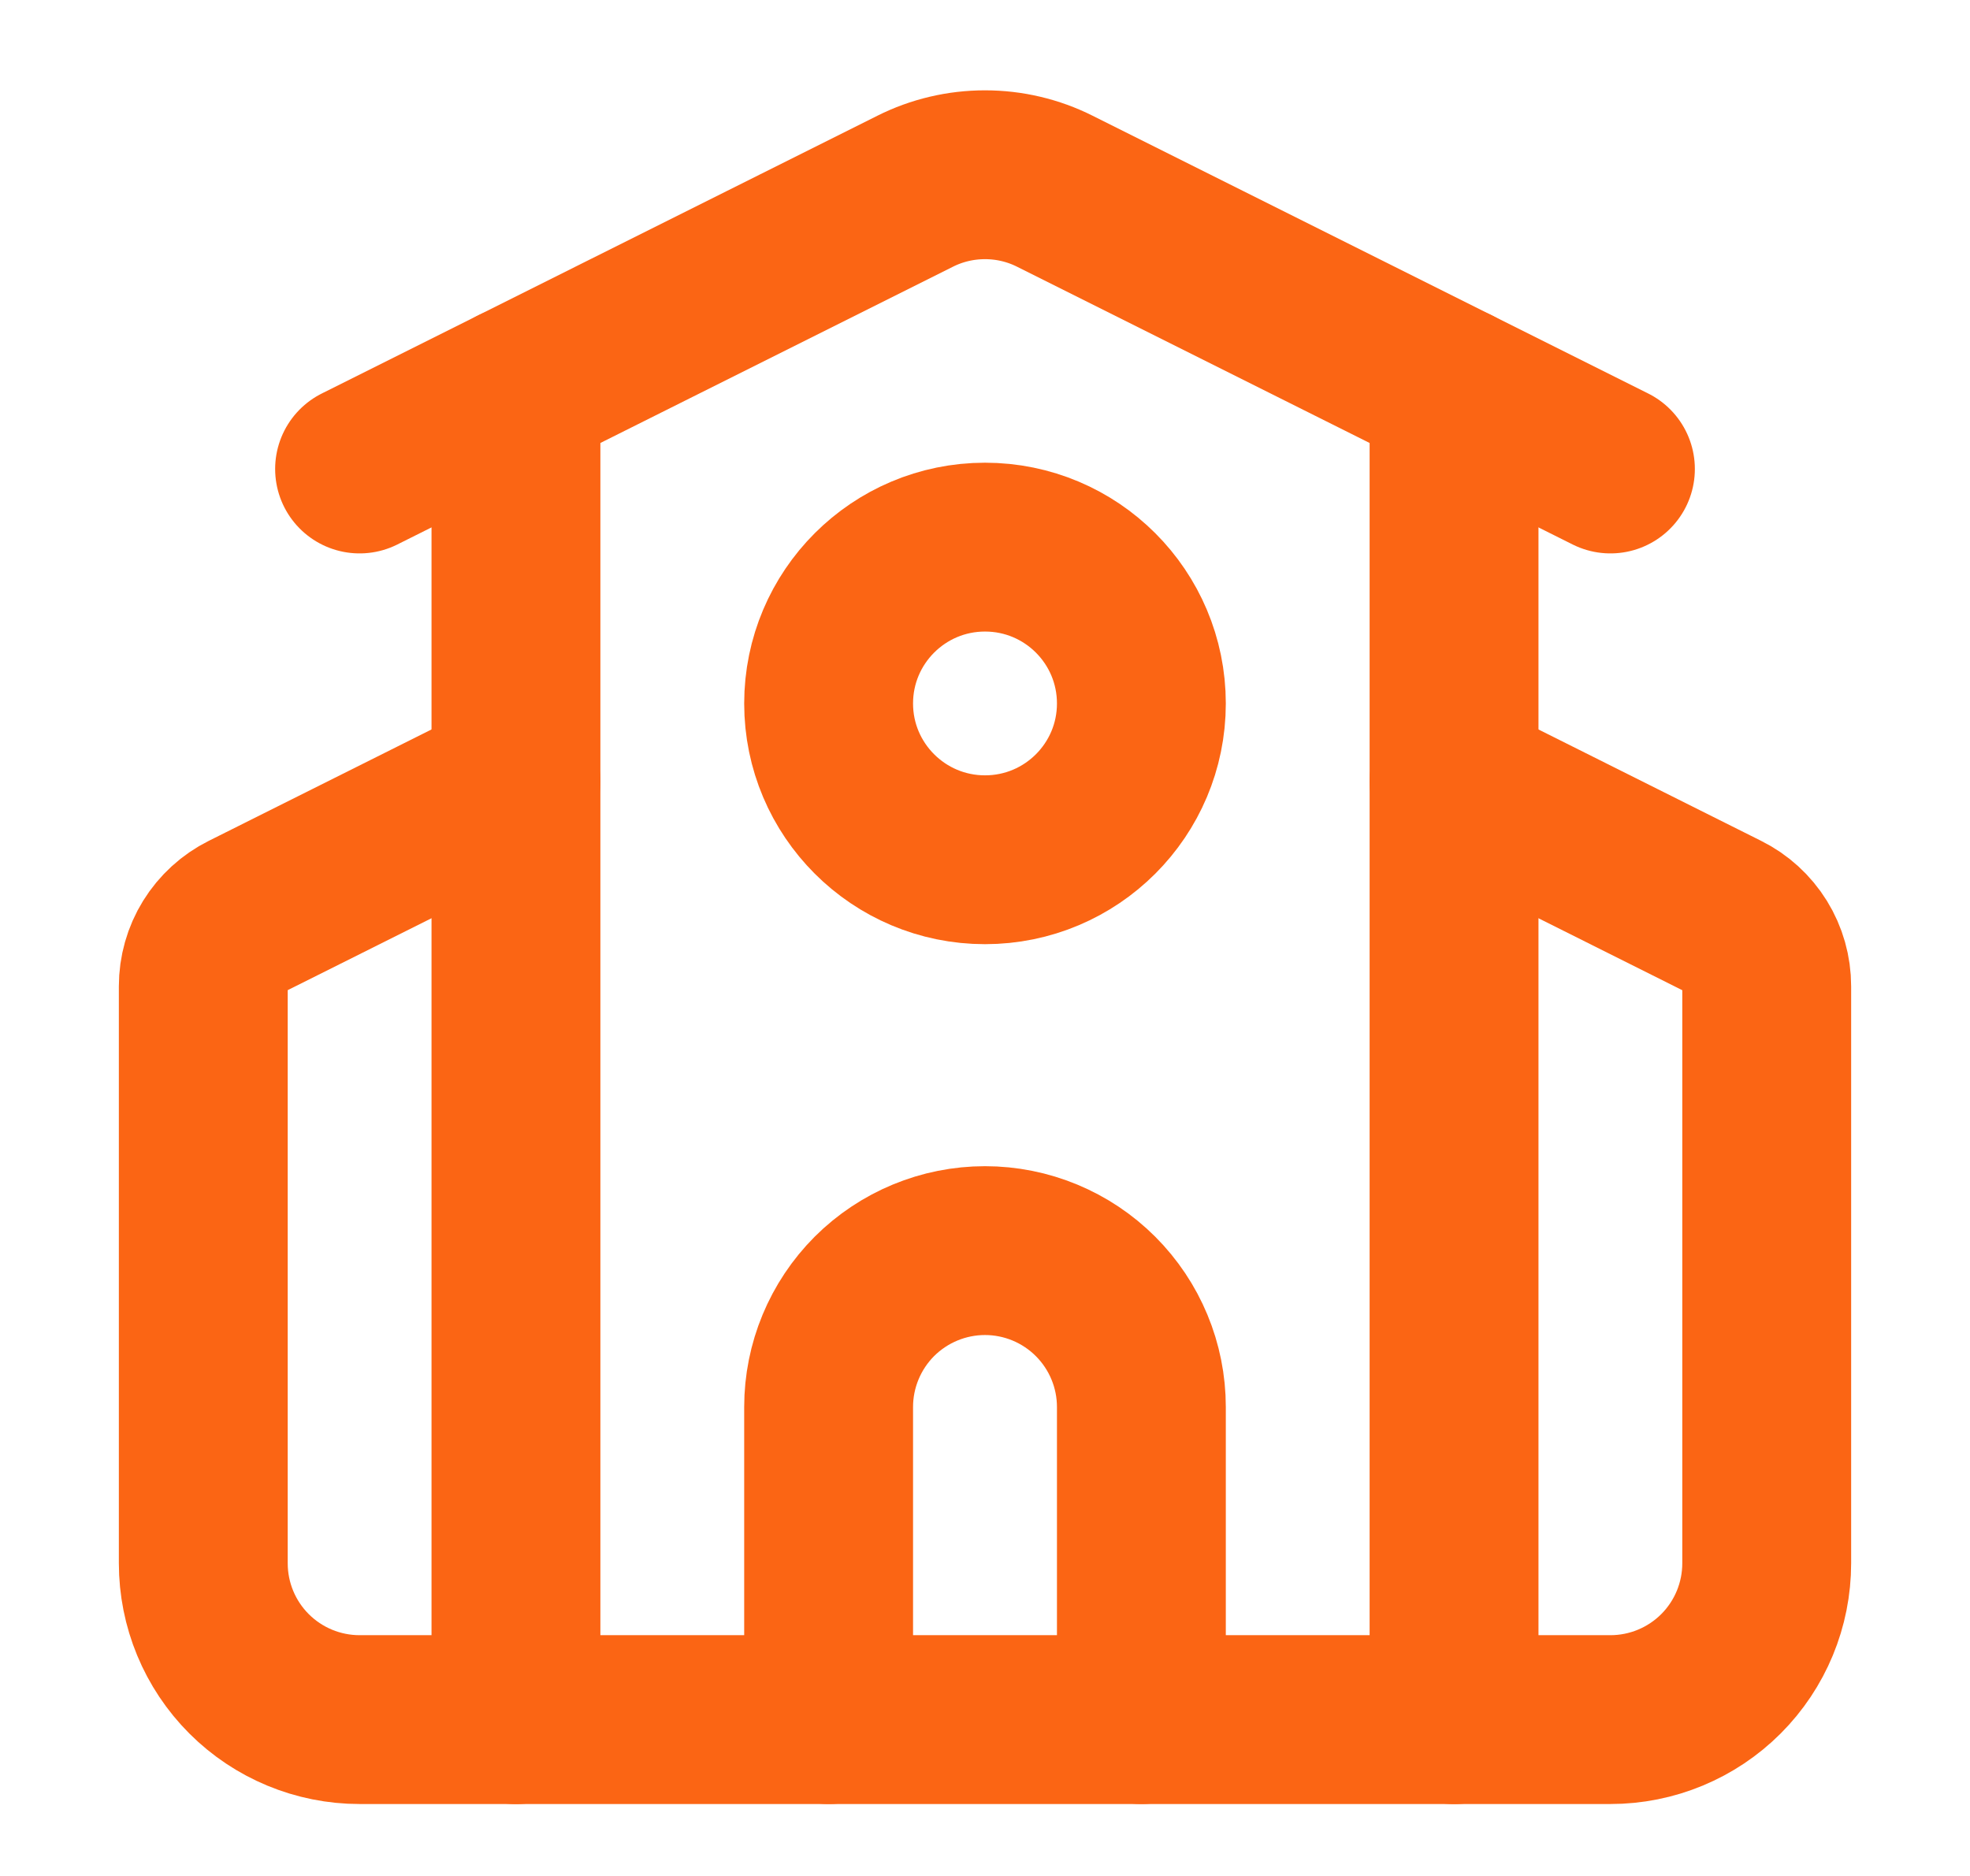 <svg width="21" height="20" viewBox="0 0 21 20" fill="none" xmlns="http://www.w3.org/2000/svg">
<g clip-path="url(#clip0_3184_11799)">
<path d="M12.167 18.333V15C12.167 14.558 11.991 14.134 11.678 13.821C11.366 13.509 10.942 13.333 10.5 13.333C10.058 13.333 9.634 13.509 9.321 13.821C9.009 14.134 8.833 14.558 8.833 15V18.333" stroke="#FB6514" stroke-width="1.8" stroke-linecap="round" stroke-linejoin="round"/>
<path d="M15.5 8.333L18.372 9.77C18.511 9.839 18.627 9.945 18.709 10.077C18.79 10.208 18.833 10.36 18.833 10.515V16.666C18.833 17.108 18.658 17.532 18.345 17.845C18.033 18.157 17.609 18.333 17.167 18.333H3.833C3.391 18.333 2.967 18.157 2.655 17.845C2.342 17.532 2.167 17.108 2.167 16.666V10.515C2.167 10.36 2.21 10.208 2.291 10.077C2.373 9.945 2.489 9.839 2.627 9.77L5.5 8.333" stroke="#FB6514" stroke-width="1.8" stroke-linecap="round" stroke-linejoin="round"/>
<path d="M15.5 4.167V18.334" stroke="#FB6514" stroke-width="1.8" stroke-linecap="round" stroke-linejoin="round"/>
<path d="M3.833 5L9.755 2.039C9.986 1.923 10.241 1.863 10.5 1.863C10.759 1.863 11.014 1.923 11.245 2.039L17.167 5" stroke="#FB6514" stroke-width="1.8" stroke-linecap="round" stroke-linejoin="round"/>
<path d="M5.5 4.167V18.334" stroke="#FB6514" stroke-width="1.8" stroke-linecap="round" stroke-linejoin="round"/>
<path d="M10.5 9.166C11.421 9.166 12.167 8.42 12.167 7.5C12.167 6.579 11.421 5.833 10.5 5.833C9.58 5.833 8.833 6.579 8.833 7.5C8.833 8.42 9.58 9.166 10.5 9.166Z" stroke="#FB6514" stroke-width="1.8" stroke-linecap="round" stroke-linejoin="round"/>
</g>
<defs>
<clipPath id="clip0_3184_11799">
<rect width="20" height="20" fill="white" transform="translate(0.5)"/>
</clipPath>
</defs>
</svg>
